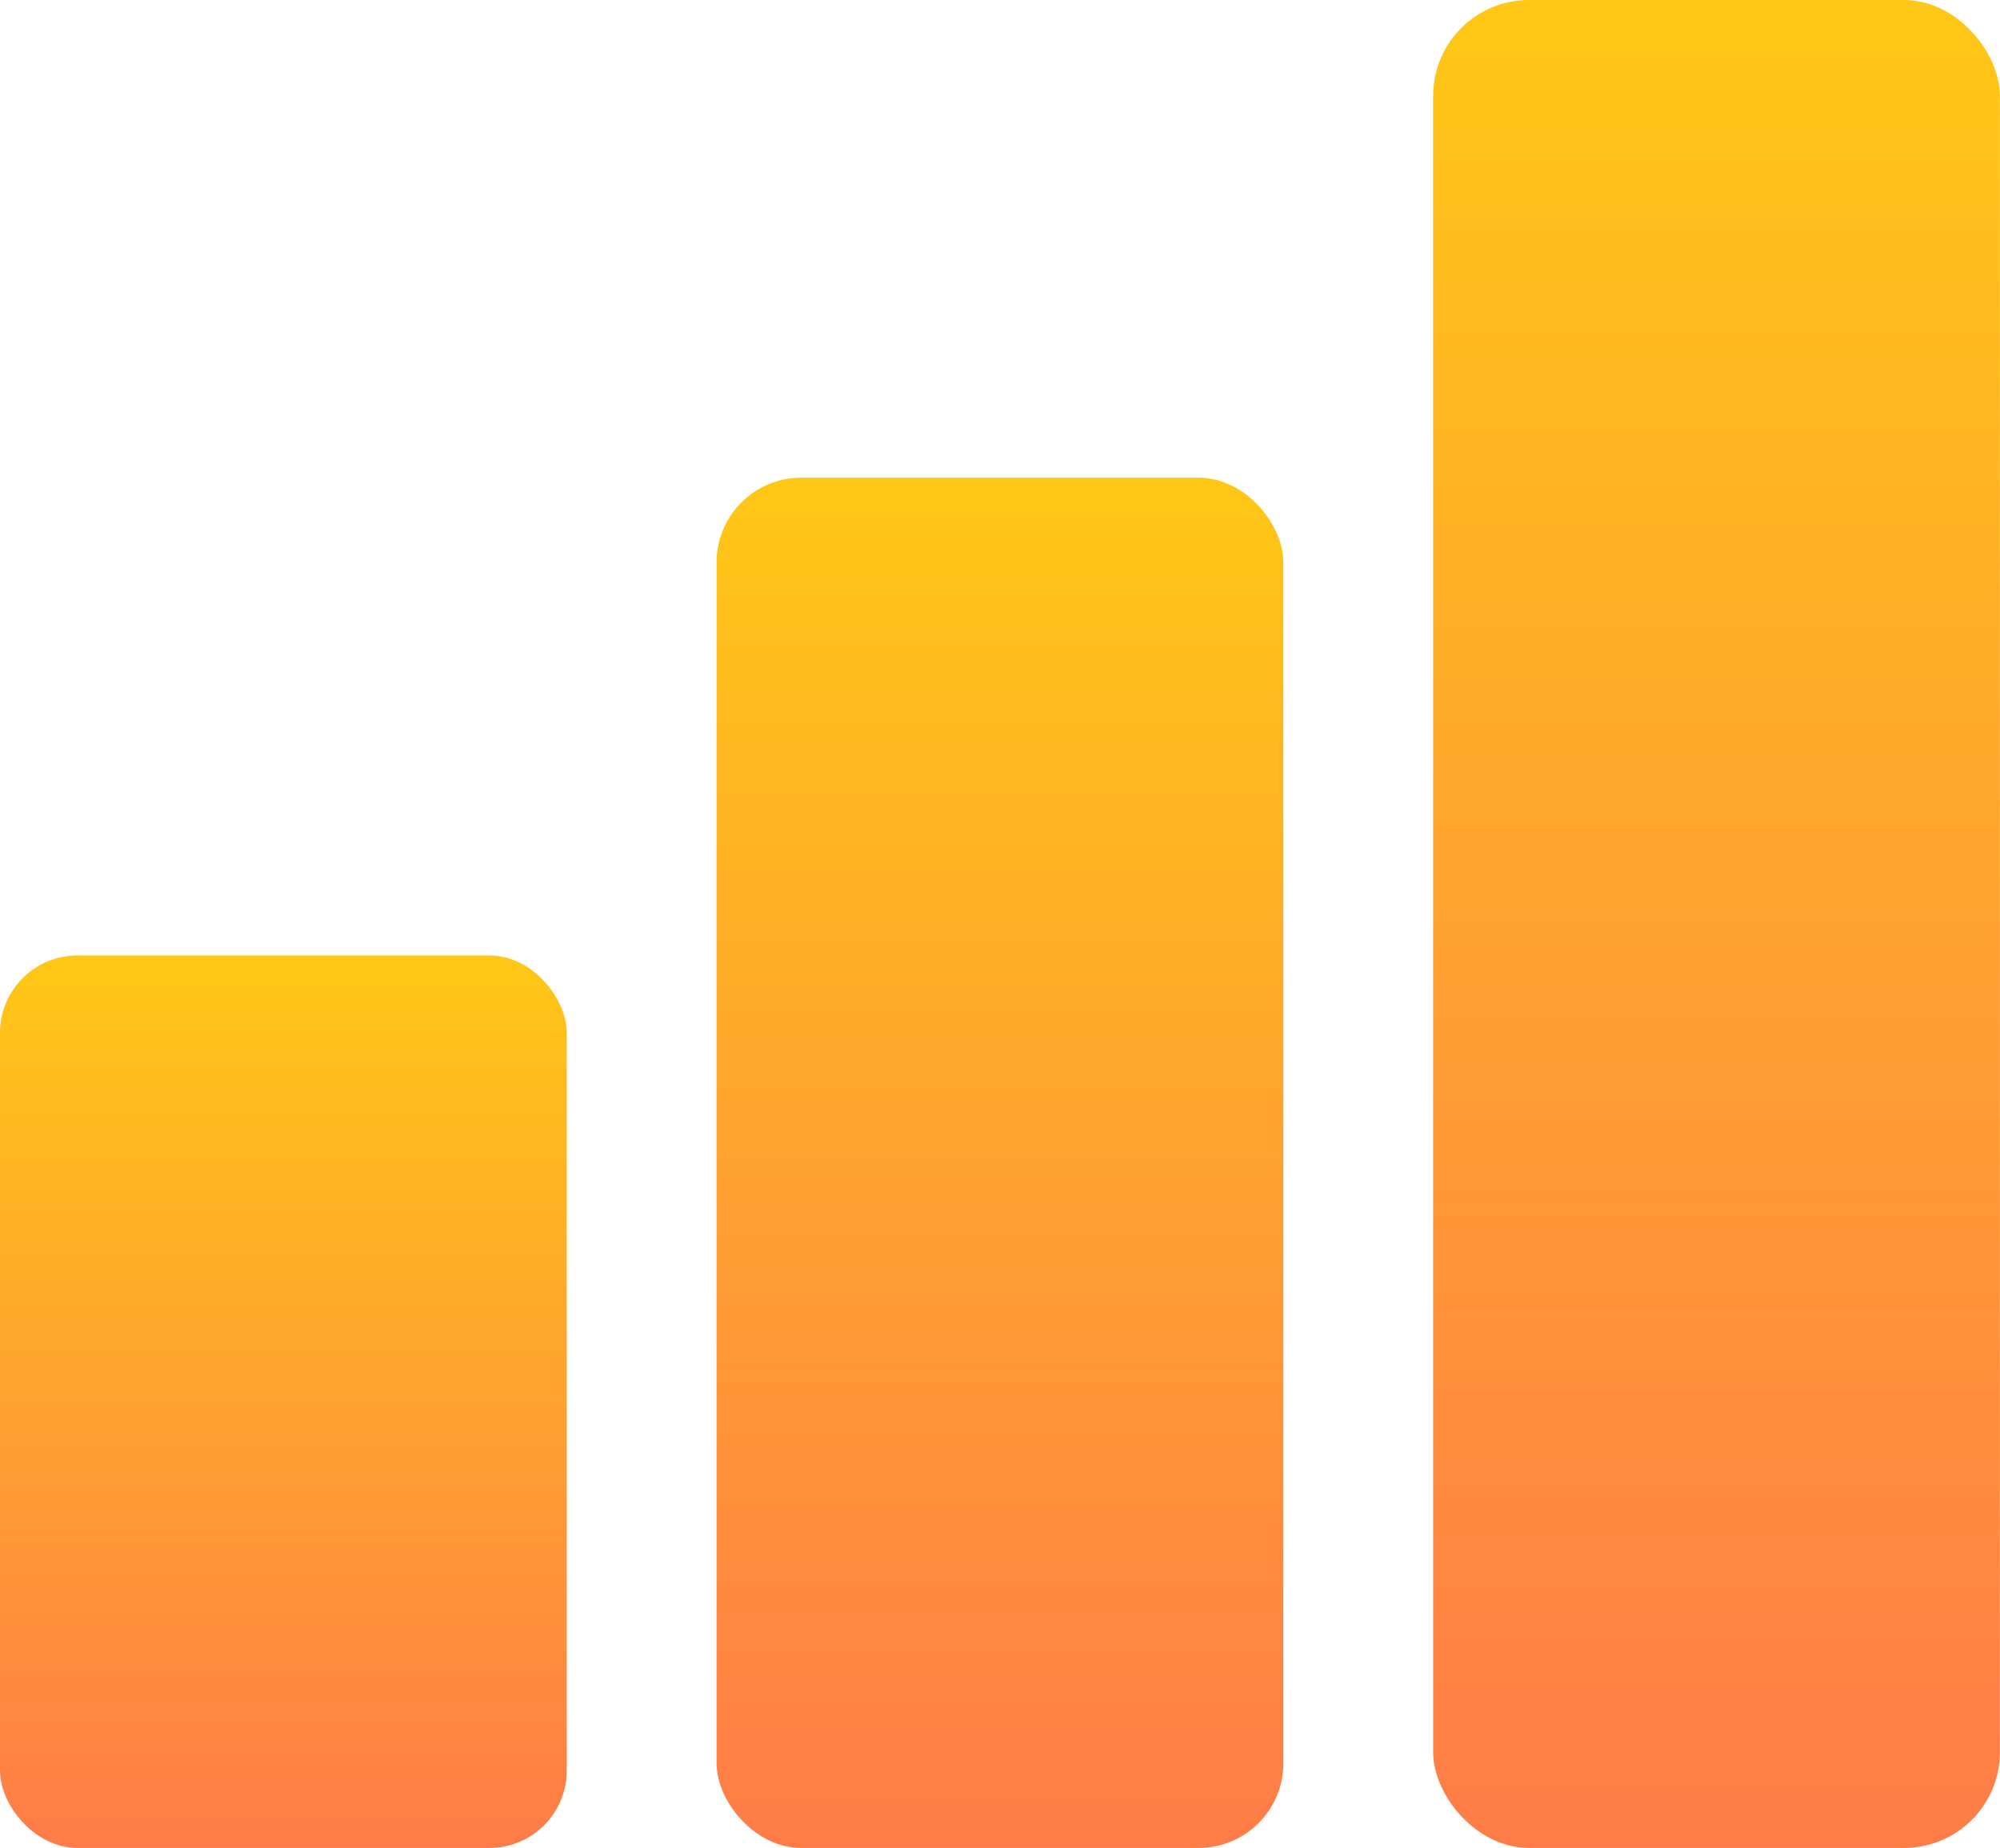 <?xml version="1.0" encoding="UTF-8"?>
<svg id="Calque_2" data-name="Calque 2" xmlns="http://www.w3.org/2000/svg" xmlns:xlink="http://www.w3.org/1999/xlink" viewBox="0 0 202.94 187.51">
  <defs>
    <style>
      .cls-1 {
        fill: url(#Dégradé_sans_nom_13);
      }

      .cls-2 {
        fill: url(#Dégradé_sans_nom_13-3);
      }

      .cls-3 {
        fill: url(#Dégradé_sans_nom_13-2);
      }
    </style>
    <linearGradient id="Dégradé_sans_nom_13" data-name="Dégradé sans nom 13" x1="28.76" y1="187.51" x2="28.76" y2="96.95" gradientUnits="userSpaceOnUse">
      <stop offset="0" stop-color="#ff7c48"/>
      <stop offset="1" stop-color="#ffc716"/>
    </linearGradient>
    <linearGradient id="Dégradé_sans_nom_13-2" data-name="Dégradé sans nom 13" x1="101.47" x2="101.47" y2="48.47" xlink:href="#Dégradé_sans_nom_13"/>
    <linearGradient id="Dégradé_sans_nom_13-3" data-name="Dégradé sans nom 13" x1="174.18" x2="174.18" y2="0" xlink:href="#Dégradé_sans_nom_13"/>
  </defs>
  <g id="Layer_1" data-name="Layer 1">
    <g>
      <rect class="cls-1" y="96.95" width="57.51" height="90.56" rx="7.85" ry="7.85"/>
      <rect class="cls-3" x="72.71" y="48.47" width="57.51" height="139.04" rx="8.59" ry="8.59"/>
      <rect class="cls-2" x="145.42" width="57.51" height="187.51" rx="9.72" ry="9.72"/>
    </g>
  </g>
</svg>